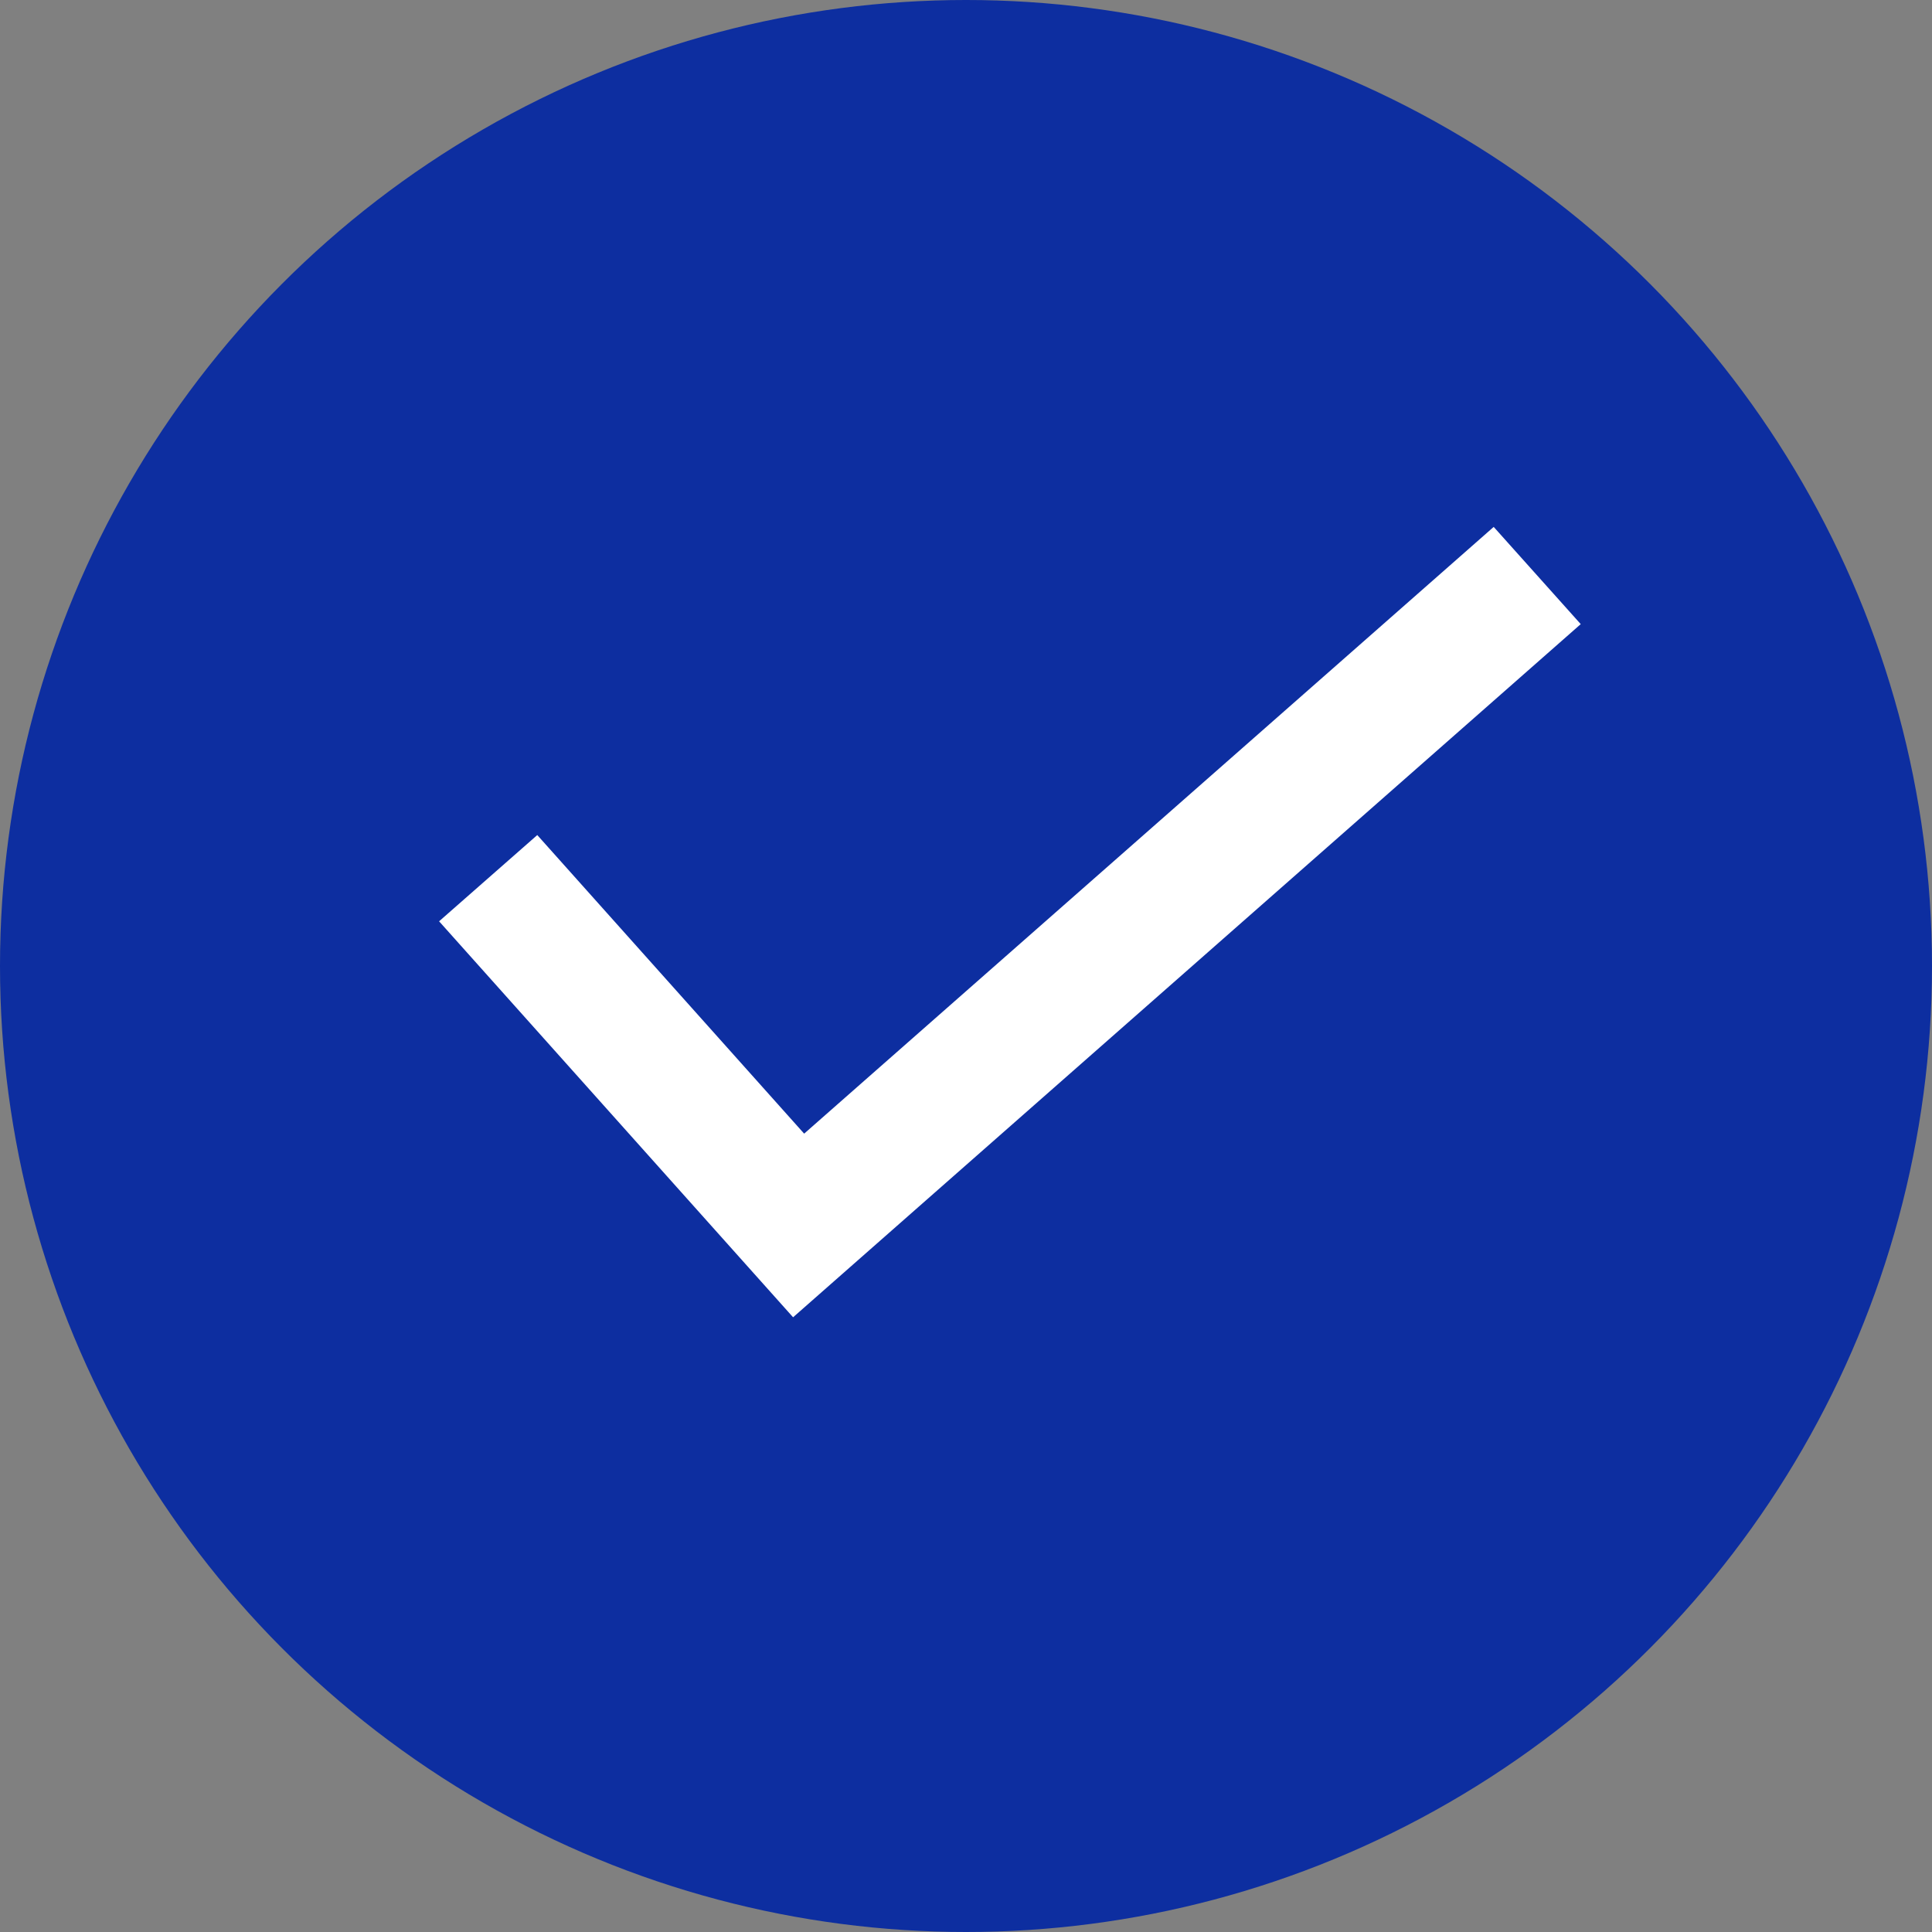 <svg xmlns="http://www.w3.org/2000/svg" width="22" height="22" viewBox="0 0 22 22">
    <rect x="0" y="0" width="22" height="22" fill="#808080" stroke="none"/>
    <g fill="none" fill-rule="evenodd">
        <circle cx="11" cy="11" r="11" fill="#0D2EA0"/>
        <path fill="#FFF" fill-rule="nonzero" d="M6.118 9.509L5 10.491 9.031 15 18 7.107 17.009 6 9.157 12.909z"/>
    </g>
</svg>

